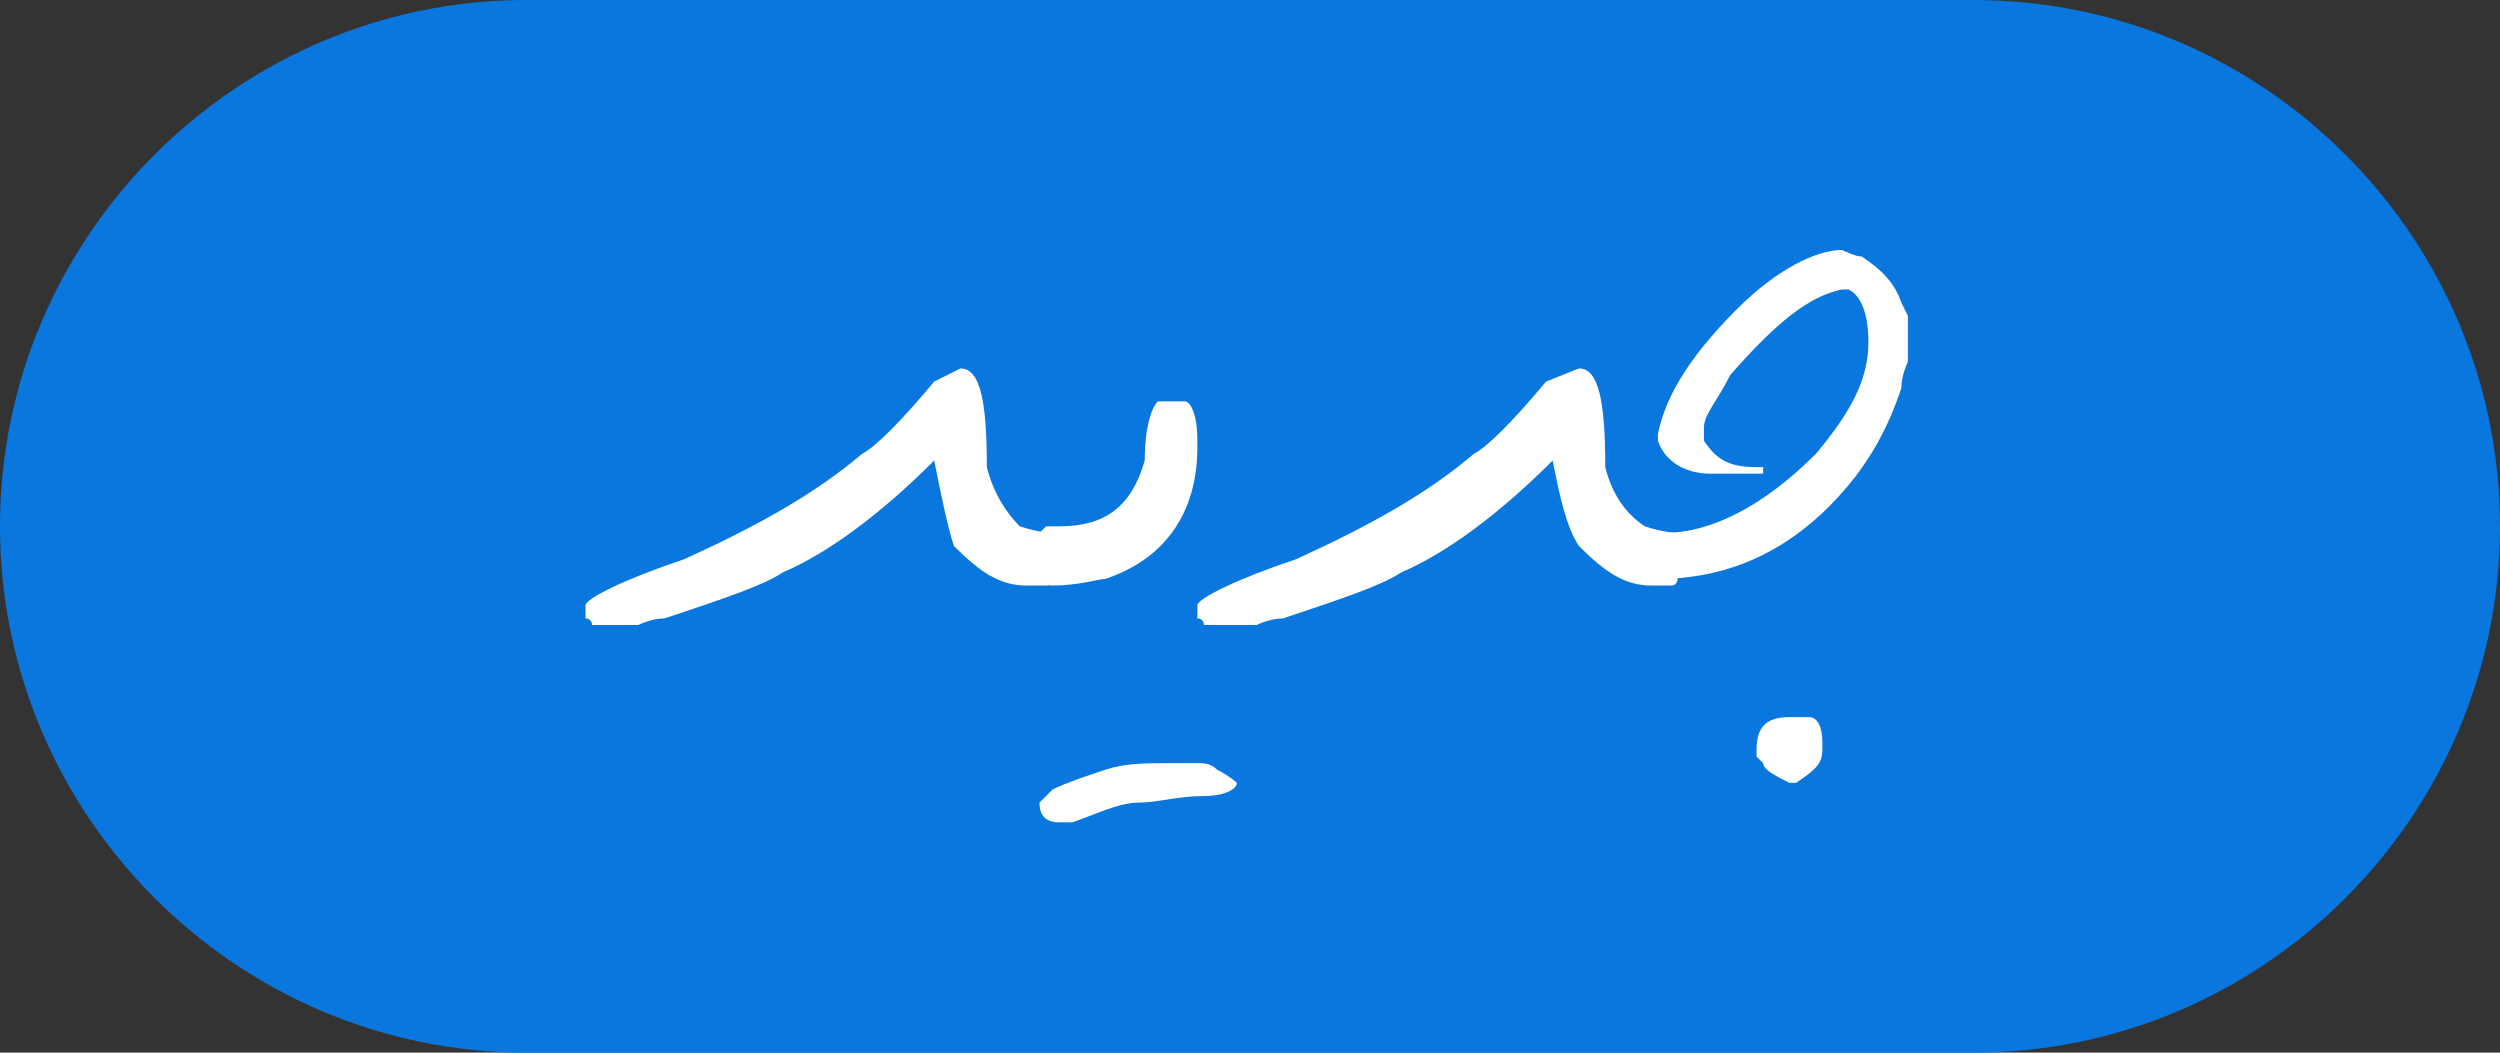 <?xml version="1.0" encoding="utf-8"?>
<!-- Generator: Adobe Illustrator 25.0.0, SVG Export Plug-In . SVG Version: 6.00 Build 0)  -->
<svg version="1.1" id="Layer_1" xmlns="http://www.w3.org/2000/svg" xmlns:xlink="http://www.w3.org/1999/xlink" x="0px" y="0px"
	 viewBox="0 0 38 16" style="enable-background:new 0 0 38 16;" xml:space="preserve">
<rect x="0" y="0" width="38" height="16" fill="#333333" stroke="none"/>
<style type="text/css">
	.st0{fill:#0A77DE;}
	.st1{fill:#FFFFFF;}
</style>
<path class="st0" d="M8,0h22c4.4,0,8,3.6,8,8l0,0c0,4.4-3.6,8-8,8H8c-4.4,0-8-3.6-8-8l0,0C0,3.6,3.6,0,8,0z"/>
<g>
	<path class="st1" d="M14.6,5.6c0.3,0,0.4,0.5,0.4,1.5c0.1,0.4,0.3,0.7,0.5,0.9c0.3,0.1,0.5,0.1,0.5,0.1v0.7c0,0,0,0.1-0.1,0.1h-0.3
		c-0.4,0-0.7-0.2-1.1-0.6C14.4,8,14.3,7.5,14.2,7h0c-0.8,0.8-1.6,1.4-2.3,1.7c-0.3,0.2-0.9,0.4-1.8,0.7c-0.2,0-0.4,0.1-0.4,0.1H9
		c0,0,0-0.1-0.1-0.1V9.2c0-0.1,0.6-0.4,1.5-0.7c1.1-0.5,2-1,2.7-1.6c0.2-0.1,0.6-0.5,1.1-1.1L14.6,5.6z"/>
	<path class="st1" d="M17.6,6.1H18c0.1,0,0.2,0.2,0.2,0.6v0.1c0,1-0.5,1.7-1.4,2c-0.1,0-0.4,0.1-0.8,0.1c-0.2,0-0.3-0.1-0.3-0.3V8.2
		c0,0,0.1-0.1,0.2-0.2h0.2c0.7,0,1.1-0.3,1.3-1C17.4,6.5,17.5,6.2,17.6,6.1z M16,12c0.2-0.1,0.5-0.2,0.8-0.3s0.6-0.1,1-0.1
		c0.2,0,0.3,0,0.4,0c0.1,0,0.2,0,0.3,0.1c0.2,0.1,0.3,0.2,0.3,0.2c0,0.1-0.2,0.2-0.5,0.2c-0.4,0-0.7,0.1-1,0.1s-0.7,0.2-1,0.3
		c0,0-0.1,0-0.1,0c0,0-0.1,0-0.1,0c-0.2,0-0.3-0.1-0.3-0.3C15.7,12.3,15.8,12.2,16,12z"/>
	<path class="st1" d="M24,5.6c0.3,0,0.4,0.5,0.4,1.5C24.5,7.5,24.7,7.8,25,8c0.3,0.1,0.5,0.1,0.5,0.1v0.7c0,0,0,0.1-0.1,0.1h-0.3
		c-0.4,0-0.7-0.2-1.1-0.6C23.8,8,23.7,7.5,23.6,7h0c-0.8,0.8-1.6,1.4-2.3,1.7c-0.3,0.2-0.9,0.4-1.8,0.7c-0.2,0-0.4,0.1-0.4,0.1h-0.8
		c0,0,0-0.1-0.1-0.1V9.2c0-0.1,0.6-0.4,1.5-0.7c1.1-0.5,2-1,2.7-1.6c0.2-0.1,0.6-0.5,1.1-1.1L24,5.6z"/>
	<path class="st1" d="M28,3.8c0,0,0.2,0.1,0.3,0.1c0.3,0.2,0.5,0.4,0.6,0.7L29,4.8v0.7c0,0-0.1,0.2-0.1,0.4
		c-0.2,0.6-0.5,1.2-1.1,1.8c-0.8,0.8-1.7,1.1-2.6,1.1c0,0-0.1-0.1-0.2-0.2V8.2c0,0,0.1,0,0.2-0.1h0.1c0.7,0,1.5-0.4,2.3-1.2
		c0.5-0.6,0.8-1.1,0.8-1.7c0-0.4-0.1-0.7-0.3-0.8h-0.1c-0.5,0.1-1,0.5-1.7,1.3c-0.2,0.4-0.4,0.6-0.4,0.8v0.2
		c0.2,0.3,0.4,0.4,0.8,0.4c0,0,0,0,0.1,0v0.1c-0.3,0-0.5,0-0.6,0H26c-0.4,0-0.7-0.2-0.8-0.5V6.6c0.1-0.5,0.4-1.1,1.2-1.9
		C27,4.1,27.6,3.8,28,3.8C27.9,3.8,28,3.8,28,3.8z M27.2,10.9h0.3c0.1,0,0.2,0.1,0.2,0.4v0.1c0,0.2-0.1,0.3-0.4,0.5h-0.1
		c-0.2-0.1-0.4-0.2-0.4-0.3c0,0-0.1-0.1-0.1-0.1v-0.1C26.7,11.1,26.8,10.9,27.2,10.9z"/>
</g>
</svg>
